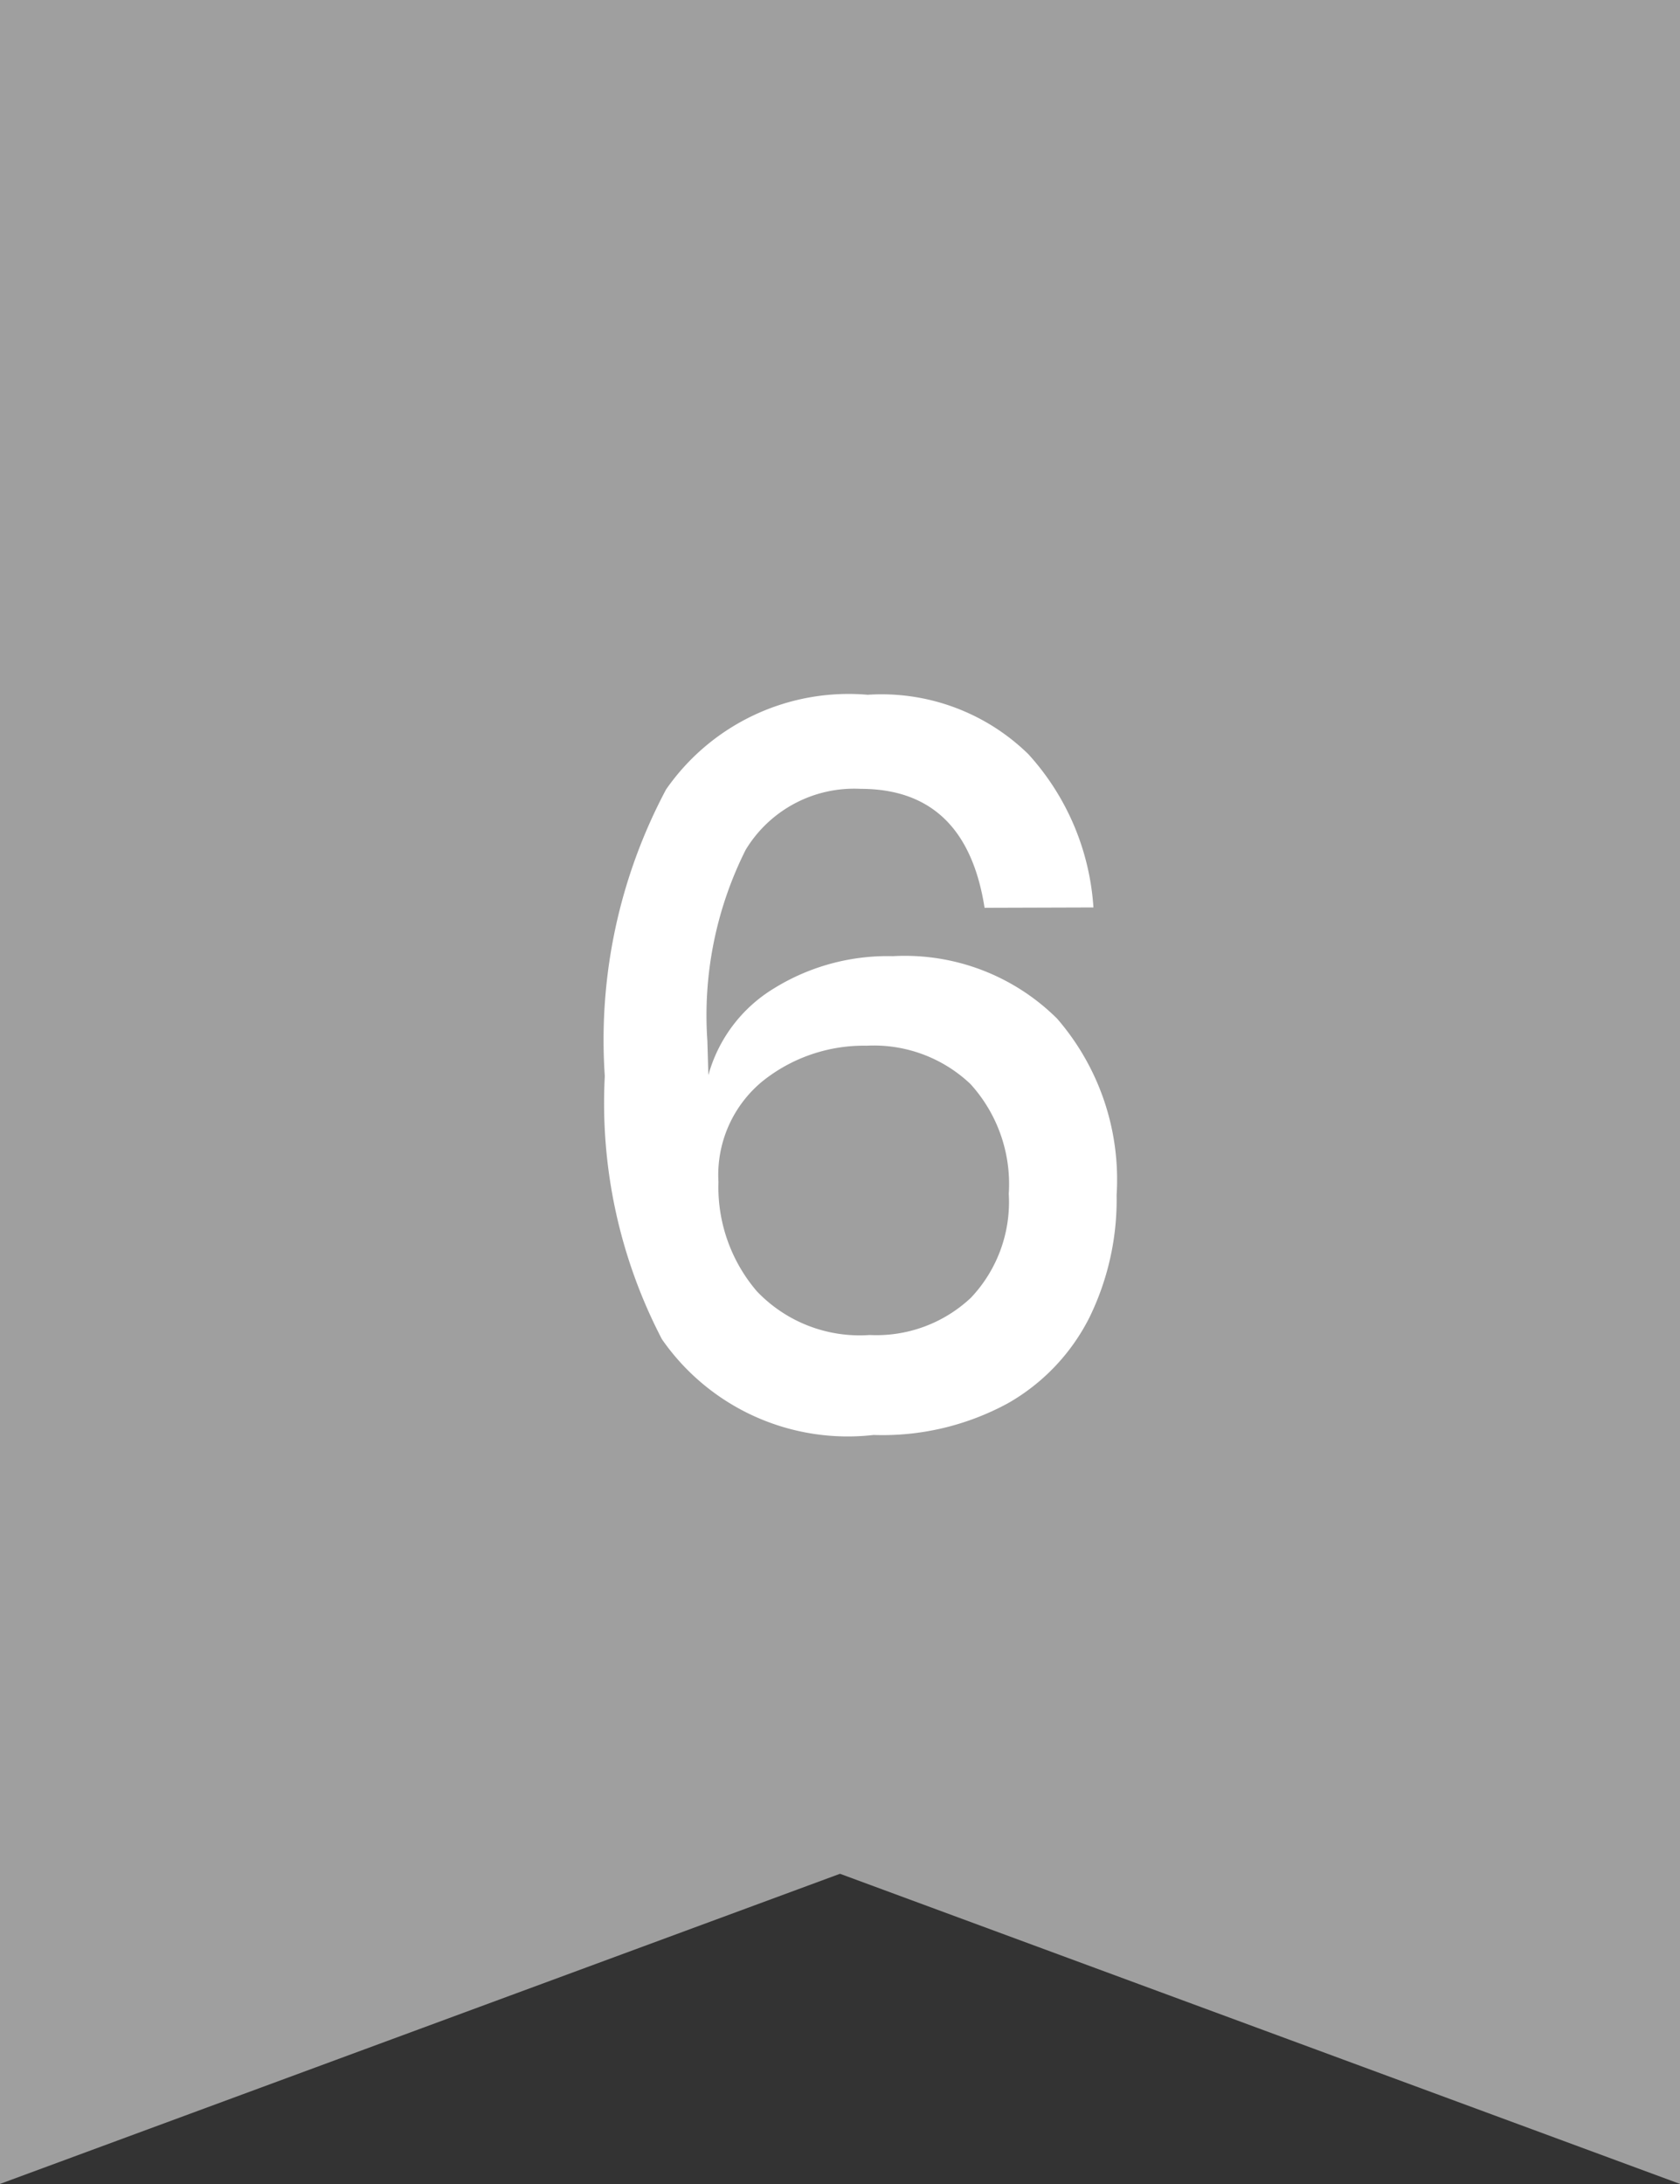 <svg xmlns="http://www.w3.org/2000/svg" width="20" height="26" viewBox="0 0 20 26">
  <rect x="0" y="0" width="20" height="26" fill="#333333" stroke="none"/>
  <g id="rank_6" transform="translate(-2419 -256.396)">
    <path id="パス_25122" data-name="パス 25122" d="M0,0V26l10-3.692L20,26V0Z" transform="translate(2419 256.395)" fill="#9f9f9f"/>
    <path id="パス_25197" data-name="パス 25197" d="M7.721,6.808Q7.5,5.392,6.245,5.392a1.509,1.509,0,0,0-1.368.726,4.393,4.393,0,0,0-.456,2.274l.012.408a1.754,1.754,0,0,1,.78-1.032,2.57,2.57,0,0,1,1.416-.384,2.571,2.571,0,0,1,1.956.744,2.926,2.926,0,0,1,.708,2.1,3.191,3.191,0,0,1-.324,1.458A2.434,2.434,0,0,1,8,12.706a3.121,3.121,0,0,1-1.6.378,2.693,2.693,0,0,1-2.52-1.14A6.085,6.085,0,0,1,3.2,8.812,6.345,6.345,0,0,1,3.929,5.4a2.645,2.645,0,0,1,2.4-1.128,2.5,2.5,0,0,1,1.914.708,3,3,0,0,1,.774,1.824ZM4.553,10.072a1.908,1.908,0,0,0,.456,1.3,1.689,1.689,0,0,0,1.344.522,1.642,1.642,0,0,0,1.206-.444,1.658,1.658,0,0,0,.45-1.236,1.77,1.77,0,0,0-.456-1.308,1.67,1.67,0,0,0-1.236-.456,1.927,1.927,0,0,0-1.236.42A1.444,1.444,0,0,0,4.553,10.072Z" transform="translate(2423 260.395)" fill="#fff"/>
  </g>
</svg>
